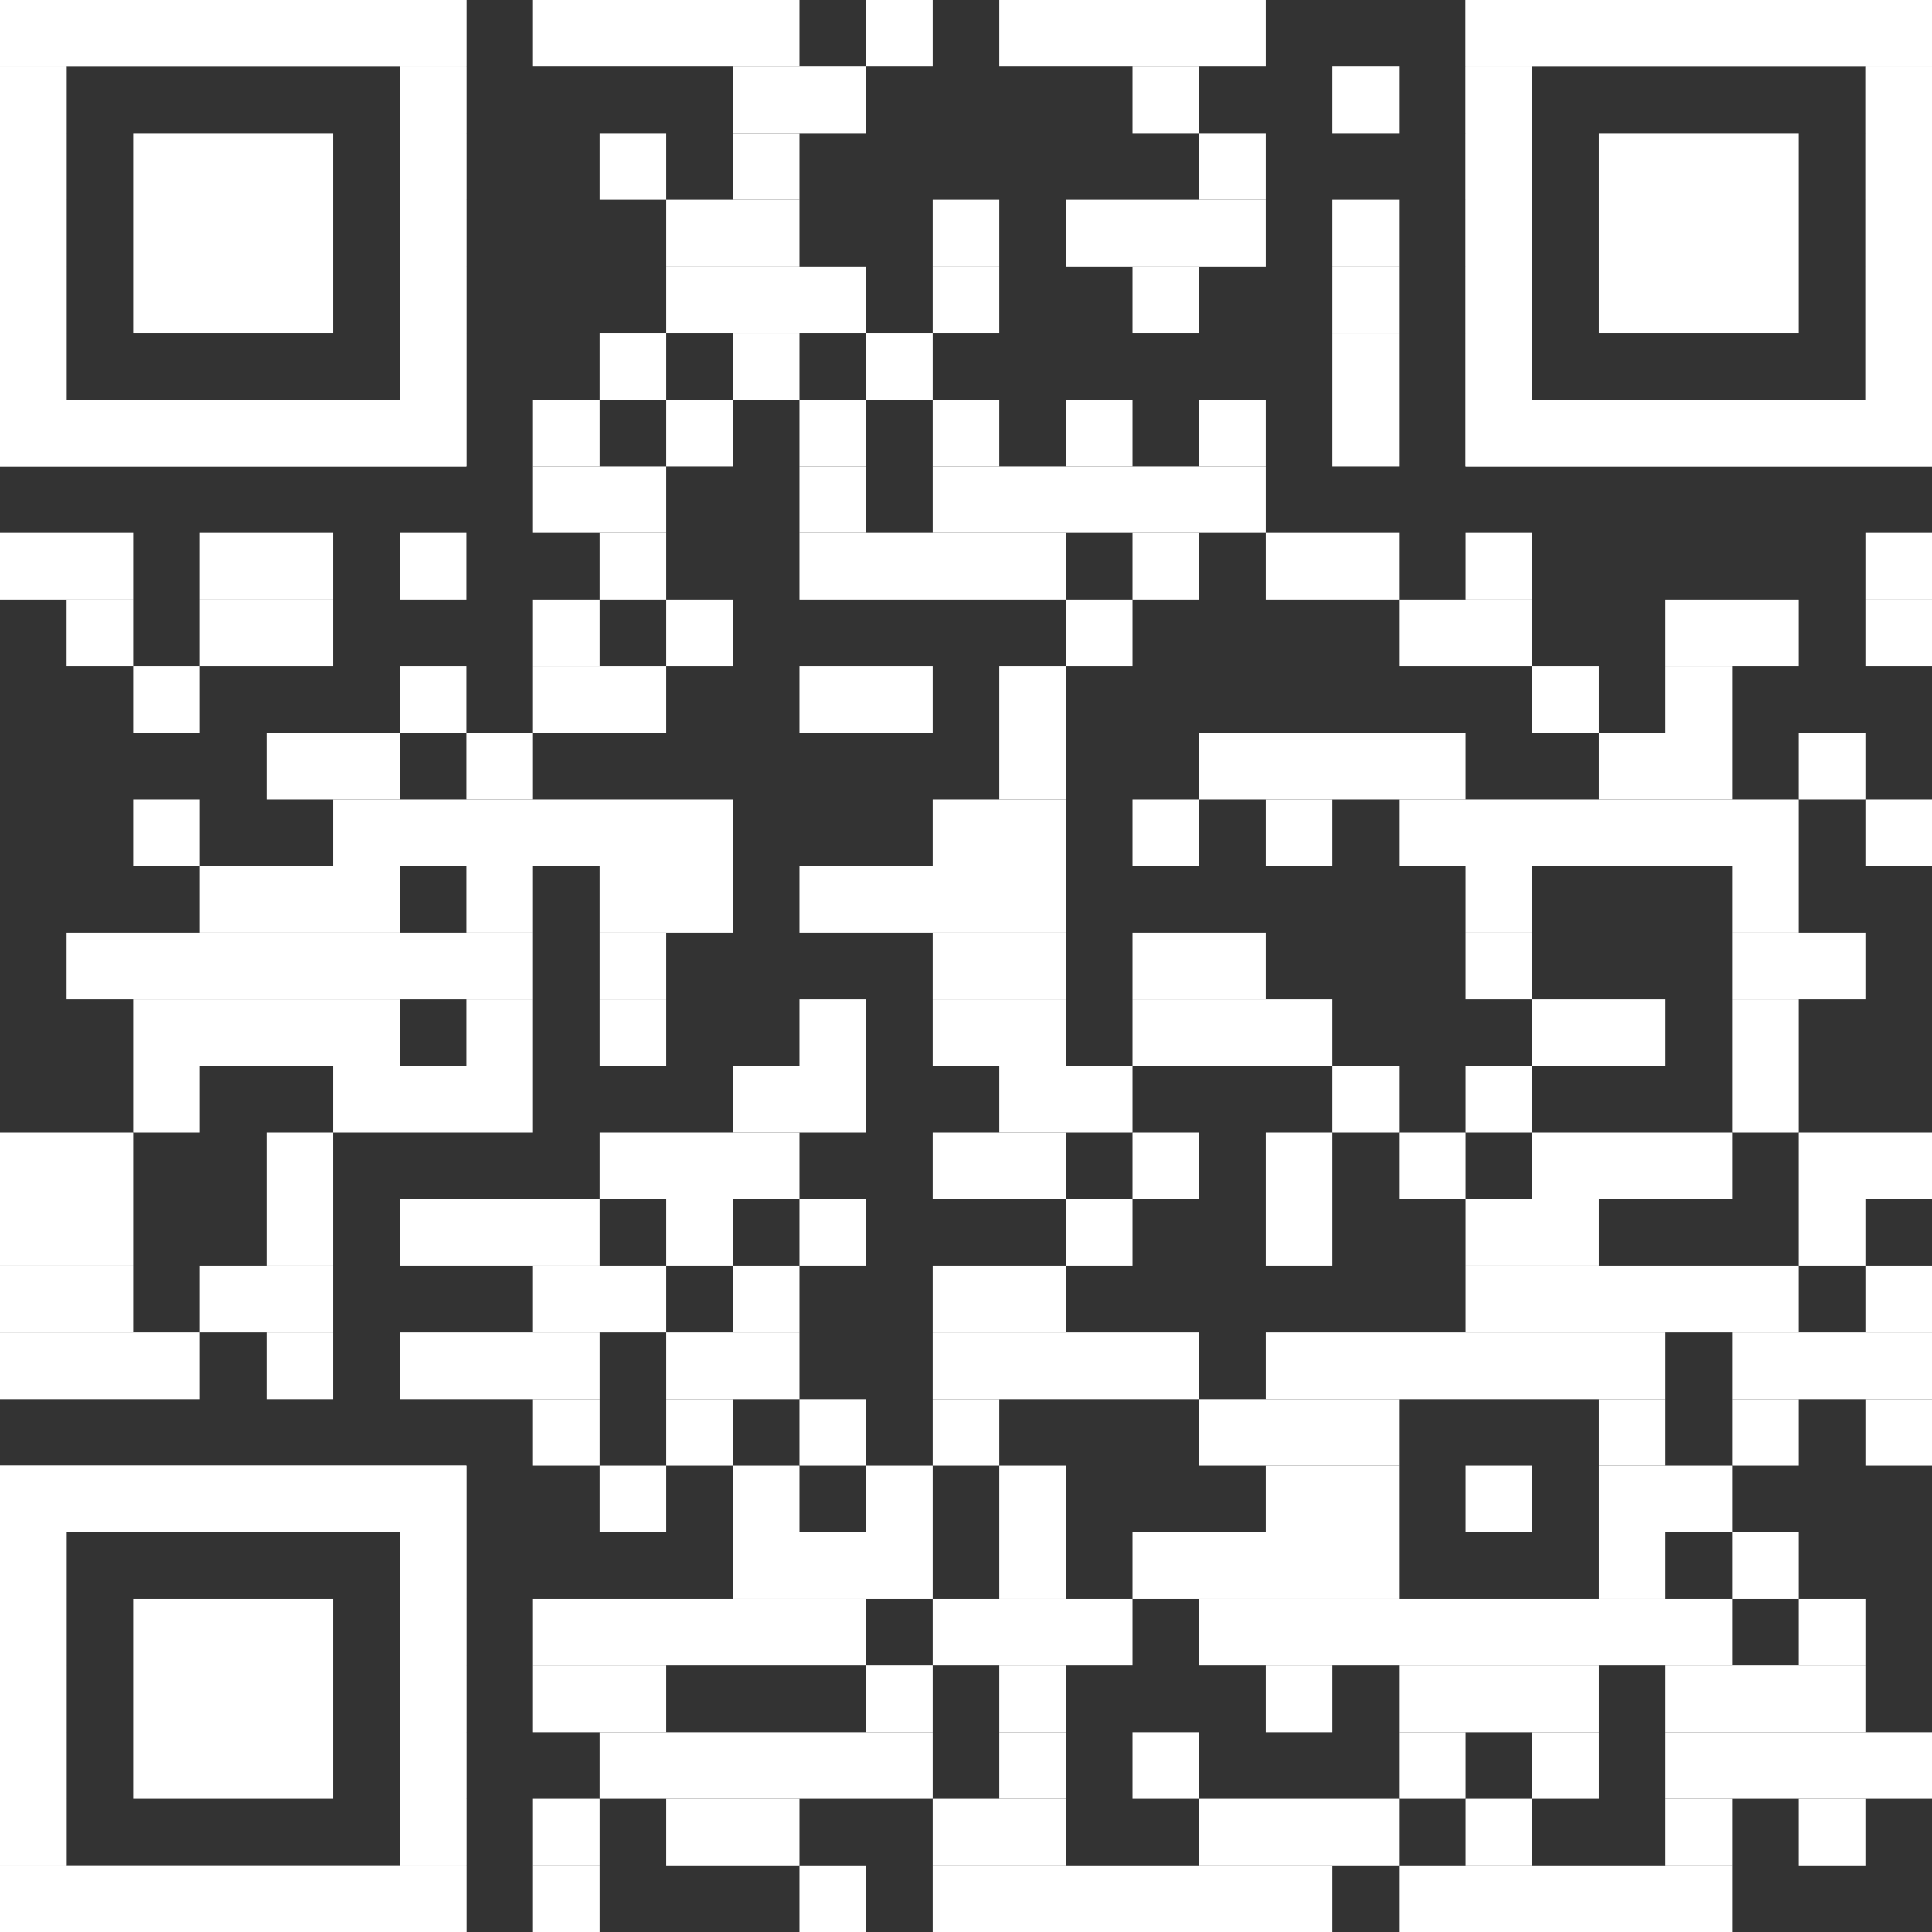 <?xml version="1.0" encoding="UTF-8"?><svg xmlns="http://www.w3.org/2000/svg" id="Ebene_1" version="1.1" viewBox="0 0 2465 2465"><rect x="0" y="0" width="2465" height="2465" fill="#333333" stroke="none"/><defs><style> .st0 { fill: #fff; } </style></defs><rect class="st0" x="680" width="340" height="85"/><rect class="st0" x="1105" width="85" height="85"/><rect class="st0" x="1275" width="340" height="85"/><rect class="st0" x="935" y="85" width="170" height="85"/><rect class="st0" x="1445" y="85" width="85" height="85"/><rect class="st0" x="1700" y="85" width="85" height="85"/><rect class="st0" x="765" y="170" width="85" height="85"/><rect class="st0" x="935" y="170" width="85" height="85"/><rect class="st0" x="1530" y="170" width="85" height="85"/><rect class="st0" x="850" y="255" width="170" height="85"/><rect class="st0" x="1190" y="255" width="85" height="85"/><rect class="st0" x="1360" y="255" width="255" height="85"/><rect class="st0" x="1700" y="255" width="85" height="85"/><rect class="st0" x="850" y="340" width="255" height="85"/><rect class="st0" x="1190" y="340" width="85" height="85"/><rect class="st0" x="1445" y="340" width="85" height="85"/><rect class="st0" x="1700" y="340" width="85" height="85"/><rect class="st0" x="765" y="425" width="85" height="85"/><rect class="st0" x="935" y="425" width="85" height="85"/><rect class="st0" x="1105" y="425" width="85" height="85"/><rect class="st0" x="1700" y="425" width="85" height="85"/><rect class="st0" x="680" y="510" width="85" height="85"/><rect class="st0" x="850" y="510" width="85" height="85"/><rect class="st0" x="1020" y="510" width="85" height="85"/><rect class="st0" x="1190" y="510" width="85" height="85"/><rect class="st0" x="1360" y="510" width="85" height="85"/><rect class="st0" x="1530" y="510" width="85" height="85"/><rect class="st0" x="1700" y="510" width="85" height="85"/><rect class="st0" x="680" y="595" width="170" height="85"/><rect class="st0" x="1020" y="595" width="85" height="85"/><rect class="st0" x="1190" y="595" width="425" height="85"/><rect class="st0" y="680" width="170" height="85"/><rect class="st0" x="255" y="680" width="170" height="85"/><rect class="st0" x="510" y="680" width="85" height="85"/><rect class="st0" x="765" y="680" width="85" height="85"/><rect class="st0" x="1020" y="680" width="340" height="85"/><rect class="st0" x="1445" y="680" width="85" height="85"/><rect class="st0" x="1615" y="680" width="170" height="85"/><rect class="st0" x="1870" y="680" width="85" height="85"/><rect class="st0" x="2380" y="680" width="85" height="85"/><rect class="st0" x="85" y="765" width="85" height="85"/><rect class="st0" x="255" y="765" width="170" height="85"/><rect class="st0" x="680" y="765" width="85" height="85"/><rect class="st0" x="850" y="765" width="85" height="85"/><rect class="st0" x="1360" y="765" width="85" height="85"/><rect class="st0" x="1785" y="765" width="170" height="85"/><rect class="st0" x="2125" y="765" width="170" height="85"/><rect class="st0" x="2380" y="765" width="85" height="85"/><rect class="st0" x="170" y="850" width="85" height="85"/><rect class="st0" x="510" y="850" width="85" height="85"/><rect class="st0" x="680" y="850" width="170" height="85"/><rect class="st0" x="1020" y="850" width="170" height="85"/><rect class="st0" x="1275" y="850" width="85" height="85"/><rect class="st0" x="1955" y="850" width="85" height="85"/><rect class="st0" x="2125" y="850" width="85" height="85"/><rect class="st0" x="340" y="935" width="170" height="85"/><rect class="st0" x="595" y="935" width="85" height="85"/><rect class="st0" x="1275" y="935" width="85" height="85"/><rect class="st0" x="1530" y="935" width="340" height="85"/><rect class="st0" x="2040" y="935" width="170" height="85"/><rect class="st0" x="2295" y="935" width="85" height="85"/><rect class="st0" x="170" y="1020" width="85" height="85"/><rect class="st0" x="425" y="1020" width="510" height="85"/><rect class="st0" x="1190" y="1020" width="170" height="85"/><rect class="st0" x="1445" y="1020" width="85" height="85"/><rect class="st0" x="1615" y="1020" width="85" height="85"/><rect class="st0" x="1785" y="1020" width="510" height="85"/><rect class="st0" x="2380" y="1020" width="85" height="85"/><rect class="st0" x="255" y="1105" width="255" height="85"/><rect class="st0" x="595" y="1105" width="85" height="85"/><rect class="st0" x="765" y="1105" width="170" height="85"/><rect class="st0" x="1020" y="1105" width="340" height="85"/><rect class="st0" x="1870" y="1105" width="85" height="85"/><rect class="st0" x="2210" y="1105" width="85" height="85"/><rect class="st0" x="85" y="1190" width="595" height="85"/><rect class="st0" x="765" y="1190" width="85" height="85"/><rect class="st0" x="1190" y="1190" width="170" height="85"/><rect class="st0" x="1445" y="1190" width="170" height="85"/><rect class="st0" x="1870" y="1190" width="85" height="85"/><rect class="st0" x="2210" y="1190" width="170" height="85"/><rect class="st0" x="170" y="1275" width="340" height="85"/><rect class="st0" x="595" y="1275" width="85" height="85"/><rect class="st0" x="765" y="1275" width="85" height="85"/><rect class="st0" x="1020" y="1275" width="85" height="85"/><rect class="st0" x="1190" y="1275" width="170" height="85"/><rect class="st0" x="1445" y="1275" width="255" height="85"/><rect class="st0" x="1955" y="1275" width="170" height="85"/><rect class="st0" x="2210" y="1275" width="85" height="85"/><rect class="st0" x="170" y="1360" width="85" height="85"/><rect class="st0" x="425" y="1360" width="255" height="85"/><rect class="st0" x="935" y="1360" width="170" height="85"/><rect class="st0" x="1275" y="1360" width="170" height="85"/><rect class="st0" x="1700" y="1360" width="85" height="85"/><rect class="st0" x="1870" y="1360" width="85" height="85"/><rect class="st0" x="2210" y="1360" width="85" height="85"/><rect class="st0" y="1445" width="170" height="85"/><rect class="st0" x="340" y="1445" width="85" height="85"/><rect class="st0" x="765" y="1445" width="255" height="85"/><rect class="st0" x="1190" y="1445" width="170" height="85"/><rect class="st0" x="1445" y="1445" width="85" height="85"/><rect class="st0" x="1615" y="1445" width="85" height="85"/><rect class="st0" x="1785" y="1445" width="85" height="85"/><rect class="st0" x="1955" y="1445" width="255" height="85"/><rect class="st0" x="2295" y="1445" width="170" height="85"/><rect class="st0" y="1530" width="170" height="85"/><rect class="st0" x="340" y="1530" width="85" height="85"/><rect class="st0" x="510" y="1530" width="255" height="85"/><rect class="st0" x="850" y="1530" width="85" height="85"/><rect class="st0" x="1020" y="1530" width="85" height="85"/><rect class="st0" x="1360" y="1530" width="85" height="85"/><rect class="st0" x="1615" y="1530" width="85" height="85"/><rect class="st0" x="1870" y="1530" width="170" height="85"/><rect class="st0" x="2295" y="1530" width="85" height="85"/><rect class="st0" y="1615" width="170" height="85"/><rect class="st0" x="255" y="1615" width="170" height="85"/><rect class="st0" x="680" y="1615" width="170" height="85"/><rect class="st0" x="935" y="1615" width="85" height="85"/><rect class="st0" x="1190" y="1615" width="170" height="85"/><rect class="st0" x="1870" y="1615" width="425" height="85"/><rect class="st0" x="2380" y="1615" width="85" height="85"/><rect class="st0" y="1700" width="255" height="85"/><rect class="st0" x="340" y="1700" width="85" height="85"/><rect class="st0" x="510" y="1700" width="255" height="85"/><rect class="st0" x="850" y="1700" width="170" height="85"/><rect class="st0" x="1190" y="1700" width="340" height="85"/><rect class="st0" x="1615" y="1700" width="510" height="85"/><rect class="st0" x="2210" y="1700" width="255" height="85"/><rect class="st0" x="680" y="1785" width="85" height="85"/><rect class="st0" x="850" y="1785" width="85" height="85"/><rect class="st0" x="1020" y="1785" width="85" height="85"/><rect class="st0" x="1190" y="1785" width="85" height="85"/><rect class="st0" x="1530" y="1785" width="255" height="85"/><rect class="st0" x="2040" y="1785" width="85" height="85"/><rect class="st0" x="2210" y="1785" width="85" height="85"/><rect class="st0" x="2380" y="1785" width="85" height="85"/><rect class="st0" x="765" y="1870" width="85" height="85"/><rect class="st0" x="935" y="1870" width="85" height="85"/><rect class="st0" x="1105" y="1870" width="85" height="85"/><rect class="st0" x="1275" y="1870" width="85" height="85"/><rect class="st0" x="1615" y="1870" width="170" height="85"/><rect class="st0" x="1870" y="1870" width="85" height="85"/><rect class="st0" x="2040" y="1870" width="170" height="85"/><rect class="st0" x="935" y="1955" width="255" height="85"/><rect class="st0" x="1275" y="1955" width="85" height="85"/><rect class="st0" x="1445" y="1955" width="340" height="85"/><rect class="st0" x="2040" y="1955" width="85" height="85"/><rect class="st0" x="2210" y="1955" width="85" height="85"/><rect class="st0" x="680" y="2040" width="425" height="85"/><rect class="st0" x="1190" y="2040" width="255" height="85"/><rect class="st0" x="1530" y="2040" width="680" height="85"/><rect class="st0" x="2295" y="2040" width="85" height="85"/><rect class="st0" x="680" y="2125" width="170" height="85"/><rect class="st0" x="1105" y="2125" width="85" height="85"/><rect class="st0" x="1275" y="2125" width="85" height="85"/><rect class="st0" x="1615" y="2125" width="85" height="85"/><rect class="st0" x="1785" y="2125" width="255" height="85"/><rect class="st0" x="2125" y="2125" width="255" height="85"/><rect class="st0" x="765" y="2210" width="425" height="85"/><rect class="st0" x="1275" y="2210" width="85" height="85"/><rect class="st0" x="1445" y="2210" width="85" height="85"/><rect class="st0" x="1785" y="2210" width="85" height="85"/><rect class="st0" x="1955" y="2210" width="85" height="85"/><rect class="st0" x="2125" y="2210" width="340" height="85"/><rect class="st0" x="680" y="2295" width="85" height="85"/><rect class="st0" x="850" y="2295" width="170" height="85"/><rect class="st0" x="1190" y="2295" width="170" height="85"/><rect class="st0" x="1530" y="2295" width="255" height="85"/><rect class="st0" x="1870" y="2295" width="85" height="85"/><rect class="st0" x="2125" y="2295" width="85" height="85"/><rect class="st0" x="2295" y="2295" width="85" height="85"/><rect class="st0" x="680" y="2380" width="85" height="85"/><rect class="st0" x="1020" y="2380" width="85" height="85"/><rect class="st0" x="1190" y="2380" width="510" height="85"/><rect class="st0" x="1785" y="2380" width="425" height="85"/><rect class="st0" width="595" height="85"/><rect class="st0" y="85" width="85" height="425"/><rect class="st0" x="510" y="85" width="85" height="425"/><rect class="st0" y="510" width="595" height="85"/><rect class="st0" width="595" height="85"/><rect class="st0" y="85" width="85" height="85"/><rect class="st0" x="510" y="85" width="85" height="85"/><rect class="st0" y="170" width="85" height="85"/><rect class="st0" x="510" y="170" width="85" height="85"/><rect class="st0" y="255" width="85" height="85"/><rect class="st0" x="510" y="255" width="85" height="85"/><rect class="st0" y="340" width="85" height="85"/><rect class="st0" x="510" y="340" width="85" height="85"/><rect class="st0" y="425" width="85" height="85"/><rect class="st0" x="510" y="425" width="85" height="85"/><rect class="st0" y="510" width="595" height="85"/><rect class="st0" x="170" y="170" width="255" height="255"/><rect class="st0" x="1870" width="595" height="85"/><rect class="st0" x="1870" y="85" width="85" height="425"/><rect class="st0" x="2380" y="85" width="85" height="425"/><rect class="st0" x="1870" y="510" width="595" height="85"/><rect class="st0" x="1870" width="595" height="85"/><rect class="st0" x="1870" y="85" width="85" height="85"/><rect class="st0" x="2380" y="85" width="85" height="85"/><rect class="st0" x="1870" y="170" width="85" height="85"/><rect class="st0" x="2380" y="170" width="85" height="85"/><rect class="st0" x="1870" y="255" width="85" height="85"/><rect class="st0" x="2380" y="255" width="85" height="85"/><rect class="st0" x="1870" y="340" width="85" height="85"/><rect class="st0" x="2380" y="340" width="85" height="85"/><rect class="st0" x="1870" y="425" width="85" height="85"/><rect class="st0" x="2380" y="425" width="85" height="85"/><rect class="st0" x="1870" y="510" width="595" height="85"/><rect class="st0" x="2040" y="170" width="255" height="255"/><rect class="st0" y="1870" width="595" height="85"/><rect class="st0" y="1955" width="85" height="425"/><rect class="st0" x="510" y="1955" width="85" height="425"/><rect class="st0" y="2380" width="595" height="85"/><rect class="st0" y="1870" width="595" height="85"/><rect class="st0" y="1955" width="85" height="85"/><rect class="st0" x="510" y="1955" width="85" height="85"/><rect class="st0" y="2040" width="85" height="85"/><rect class="st0" x="510" y="2040" width="85" height="85"/><rect class="st0" y="2125" width="85" height="85"/><rect class="st0" x="510" y="2125" width="85" height="85"/><rect class="st0" y="2210" width="85" height="85"/><rect class="st0" x="510" y="2210" width="85" height="85"/><rect class="st0" y="2295" width="85" height="85"/><rect class="st0" x="510" y="2295" width="85" height="85"/><rect class="st0" y="2380" width="595" height="85"/><rect class="st0" x="170" y="2040" width="255" height="255"/></svg>